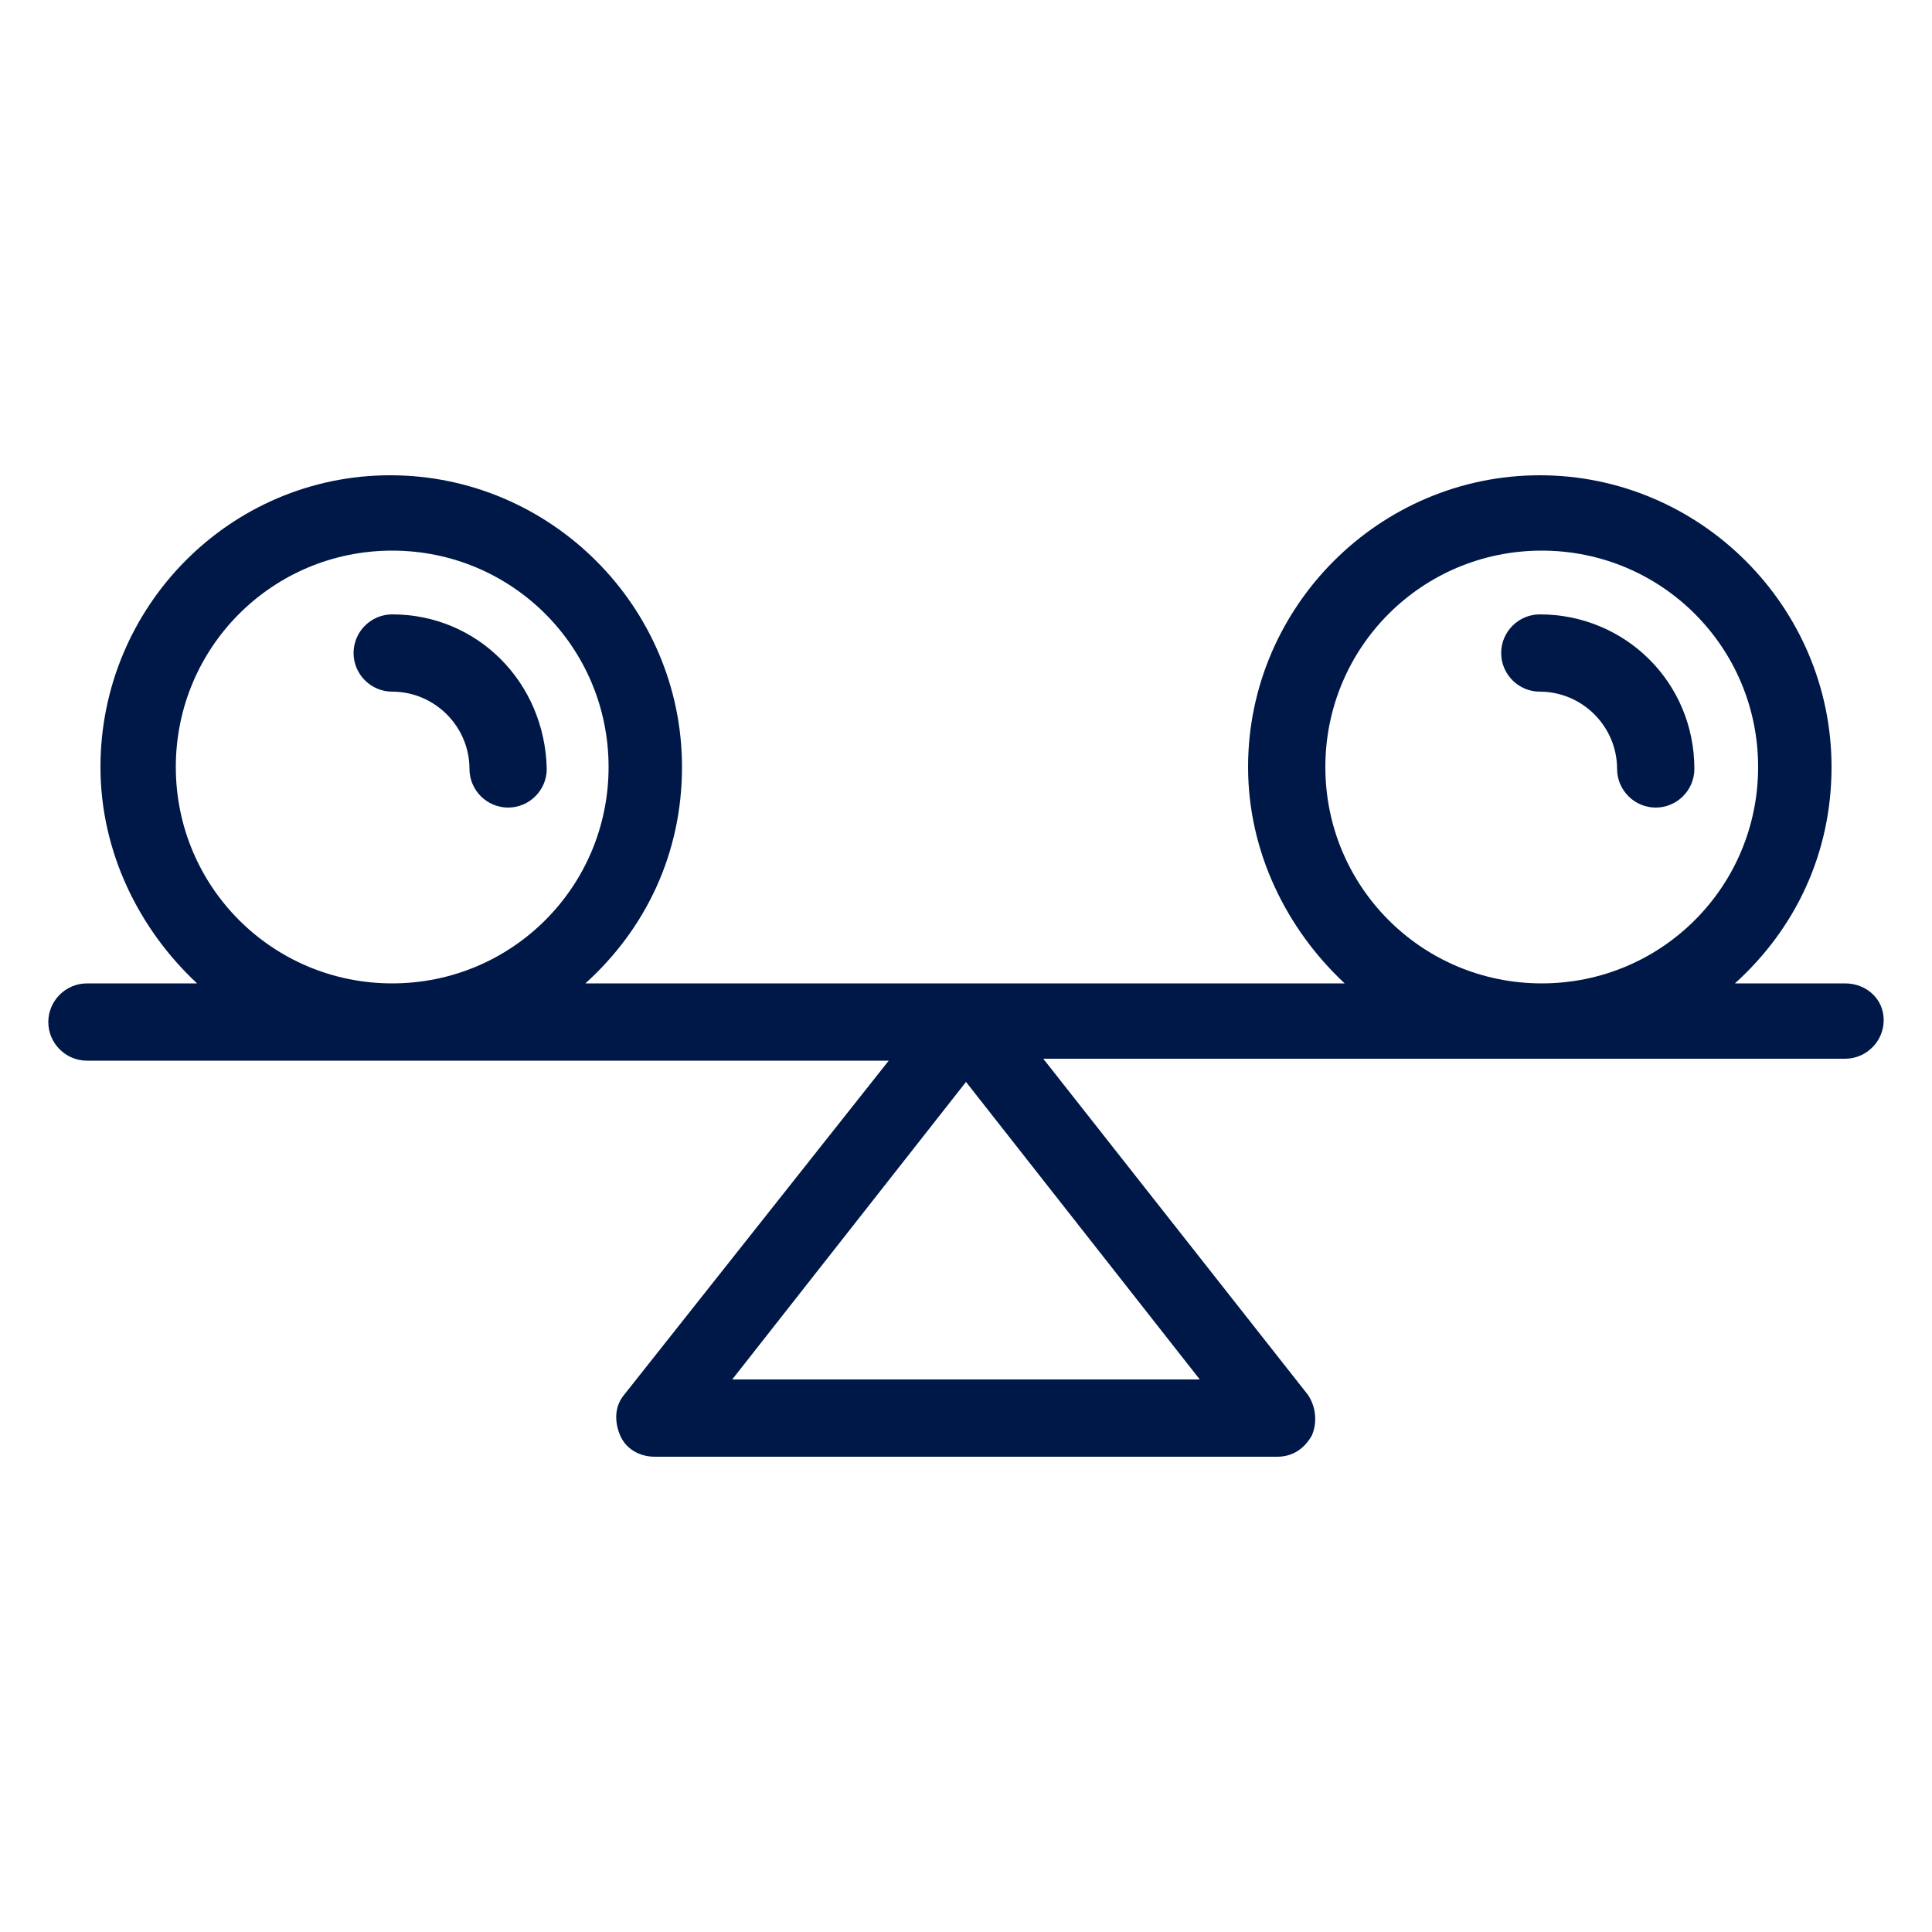 <?xml version="1.0" encoding="UTF-8"?>
<svg width="1200pt" height="1200pt" version="1.1" viewBox="0 0 1200 1200" xmlns="http://www.w3.org/2000/svg">
 <g fill="#001847">
  <path d="m1146 610.8h-68.398c37.199-33.602 60-80.398 60-134.4 0-99.602-81.602-181.2-181.2-181.2-99.602 0-181.2 81.602-181.2 181.2 0 52.801 24 100.8 60 134.4h-471.6c37.199-33.602 60-80.398 60-134.4 0-99.602-81.602-181.2-181.2-181.2-99.602-0.004-180 81.598-180 181.2 0 52.801 24 100.8 60 134.4l-68.398 0.004c-13.199 0-24 10.801-24 24s10.801 24 24 24h498l-164.4 207.6c-6 7.199-6 16.801-2.398 25.199 3.602 8.398 12 13.199 21.602 13.199h386.4c9.602 0 16.801-4.801 21.602-13.199 3.602-8.398 2.398-18-2.398-25.199l-164.41-208.8h498c13.199 0 24-10.801 24-24 0-13.203-10.801-22.801-24-22.801zm-1036.8-134.4c0-74.398 60-134.4 134.4-134.4 74.398 0 134.4 60 134.4 134.4 0 74.398-60 134.4-134.4 134.4-74.398 0.004-134.4-59.996-134.4-134.4zm345.6 380.4 145.2-184.8 145.2 184.8zm368.4-380.4c0-74.398 60-134.4 134.4-134.4 74.398 0 134.4 60 134.4 134.4 0 74.398-60 134.4-134.4 134.4-74.398 0.004-134.4-59.996-134.4-134.4z"/>
  <path d="m243.6 381.6c-13.199 0-24 10.801-24 24 0 13.199 10.801 24 24 24 26.398 0 48 21.602 48 48 0 13.199 10.801 24 24 24 13.199 0 24-10.801 24-24-1.203-54-43.203-96-96-96z"/>
  <path d="m956.4 381.6c-13.199 0-24 10.801-24 24 0 13.199 10.801 24 24 24 26.398 0 48 21.602 48 48 0 13.199 10.801 24 24 24 13.199 0 24-10.801 24-24 0-54-43.199-96-96-96z"/>
 </g>
</svg>
